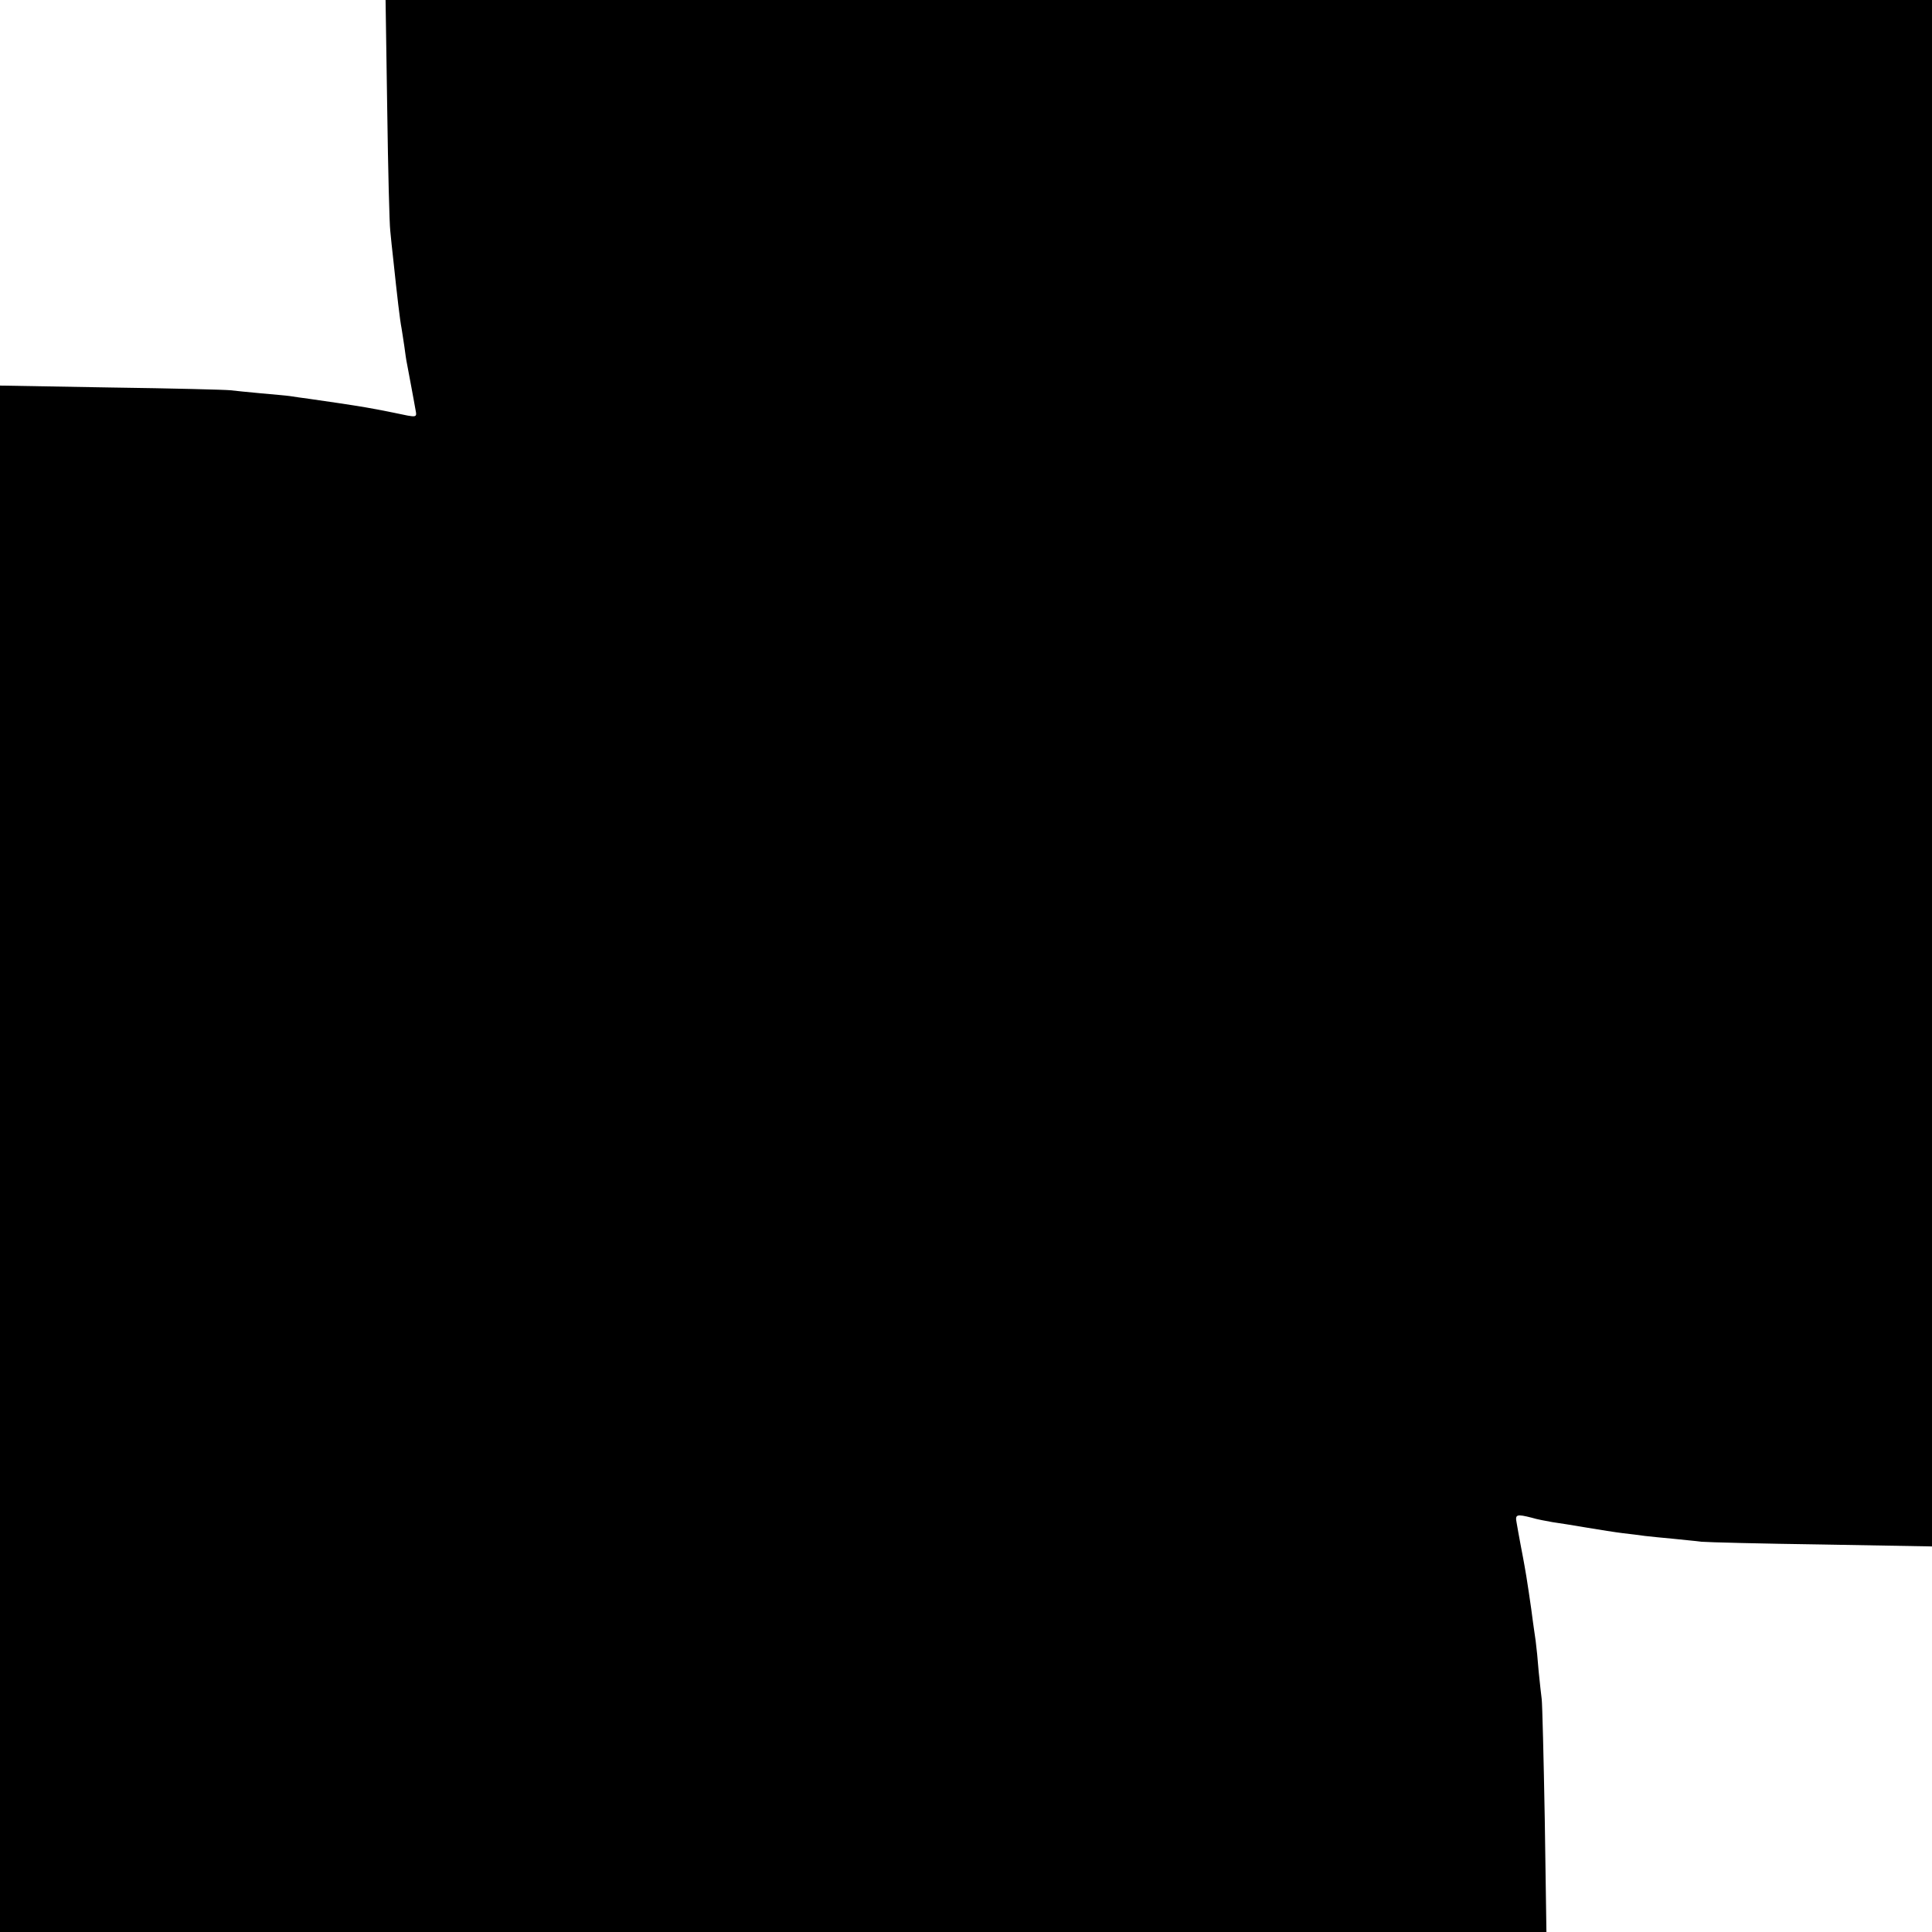 <?xml version="1.0" standalone="no"?>
<!DOCTYPE svg PUBLIC "-//W3C//DTD SVG 20010904//EN"
 "http://www.w3.org/TR/2001/REC-SVG-20010904/DTD/svg10.dtd">
<svg version="1.0" xmlns="http://www.w3.org/2000/svg"
 width="700pt" height="700pt" viewBox="0 0 700 700"
 preserveAspectRatio="xMidYMid meet">
<g transform="translate(0,700) scale(0.1,-0.1)"
fill="#000000" stroke="none">
<path d="M1403 6603 c3 -219 8 -416 11 -439 2 -23 7 -70 11 -105 14 -133 24
-219 30 -249 2 -14 7 -43 10 -65 3 -23 7 -52 10 -65 3 -14 9 -50 15 -80 6 -30
12 -67 15 -82 6 -33 10 -32 -80 -13 -38 8 -83 16 -100 19 -46 8 -155 24 -205
31 -25 3 -56 8 -70 10 -14 2 -61 6 -105 10 -44 4 -93 9 -110 11 -16 2 -211 7
-432 10 l-403 7 0 -2802 0 -2801 2801 0 2802 0 -6 408 c-4 224 -9 420 -11 435
-2 15 -7 60 -11 100 -3 40 -8 90 -11 112 -3 22 -8 54 -10 70 -5 43 -25 176
-30 200 -2 11 -8 45 -14 75 -6 30 -12 67 -15 83 -6 30 0 32 55 18 19 -6 53
-12 75 -16 22 -3 78 -12 125 -20 47 -8 105 -17 130 -20 25 -3 61 -7 80 -10 19
-2 64 -7 100 -10 36 -4 83 -8 105 -11 22 -2 219 -7 438 -10 l397 -7 0 2802 0
2801 -2801 0 -2802 0 6 -397z"/>
</g>
</svg>
